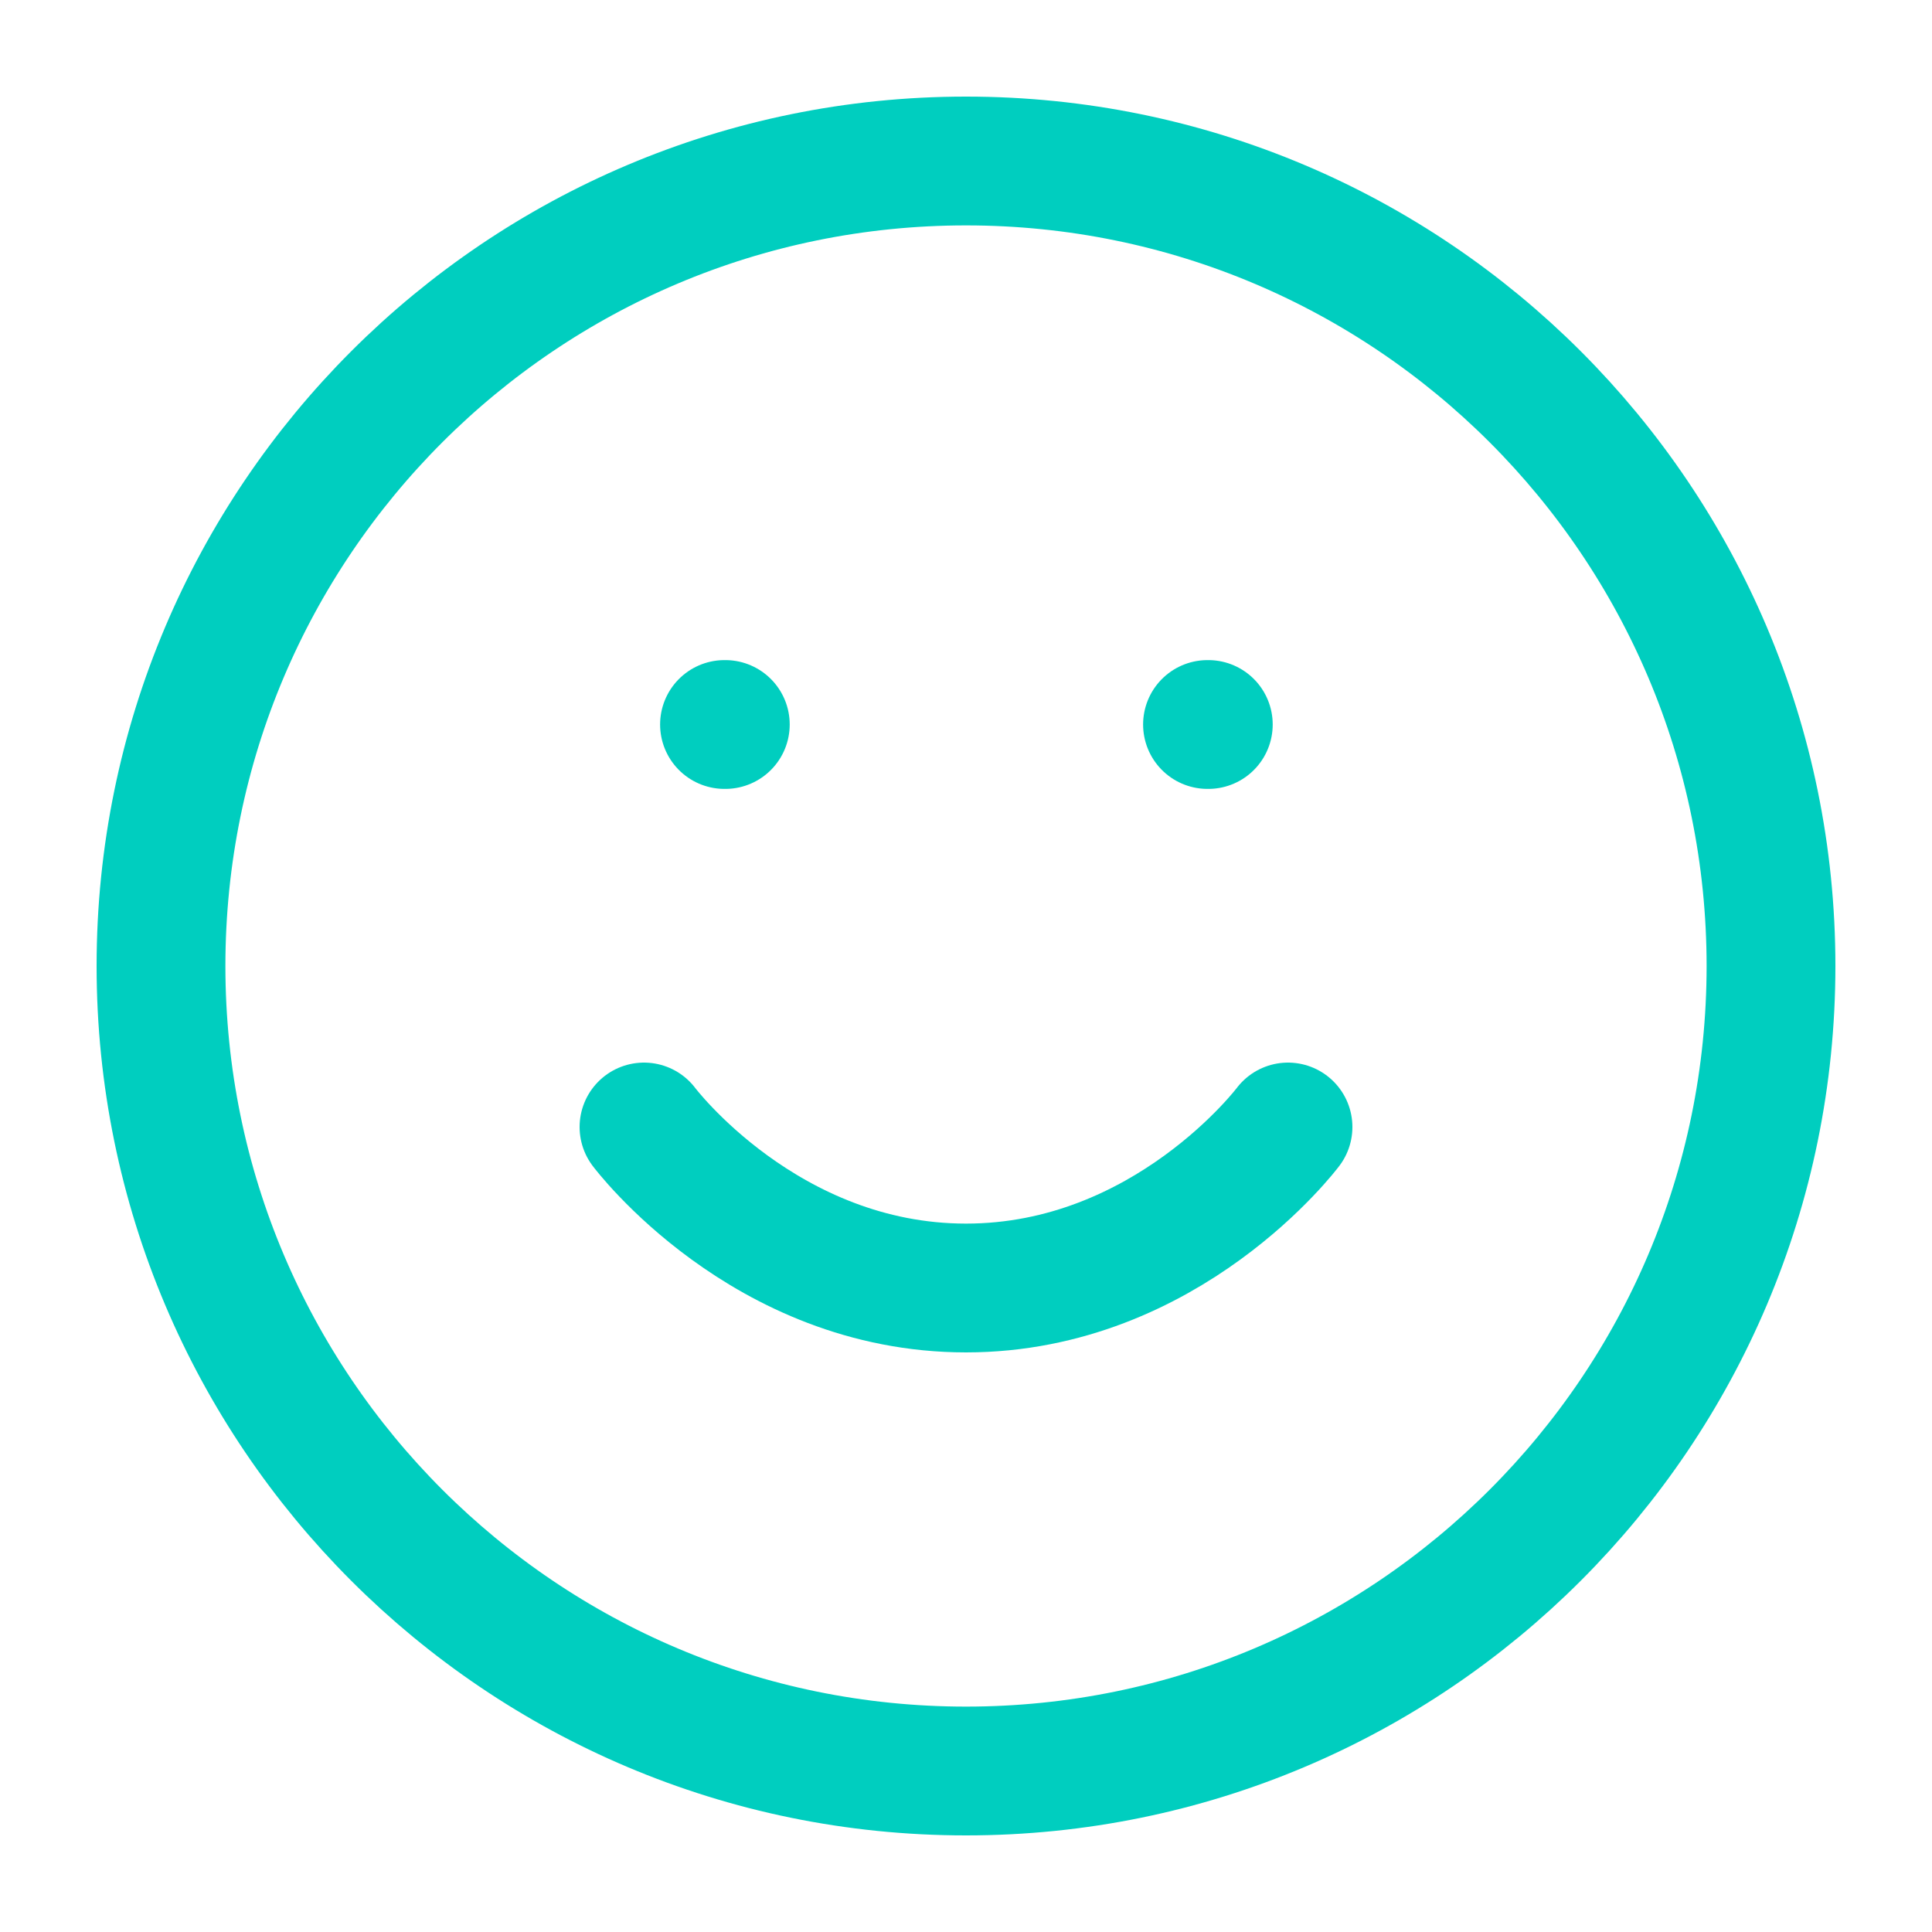 <svg fill="none" height="60" viewBox="0 0 60 60" width="60" xmlns="http://www.w3.org/2000/svg"><g stroke="#00cebf" stroke-linecap="round" stroke-linejoin="round" stroke-width="4"><path d="m30 55c13.807 0 25-11.193 25-25s-11.193-25-25-25-25 11.193-25 25 11.193 25 25 25z"/><path d="m20 35s3.75 5 10 5 10-5 10-5"/><path d="m22.5 22.5h.025"/><path d="m37.5 22.5h.025"/></g></svg>